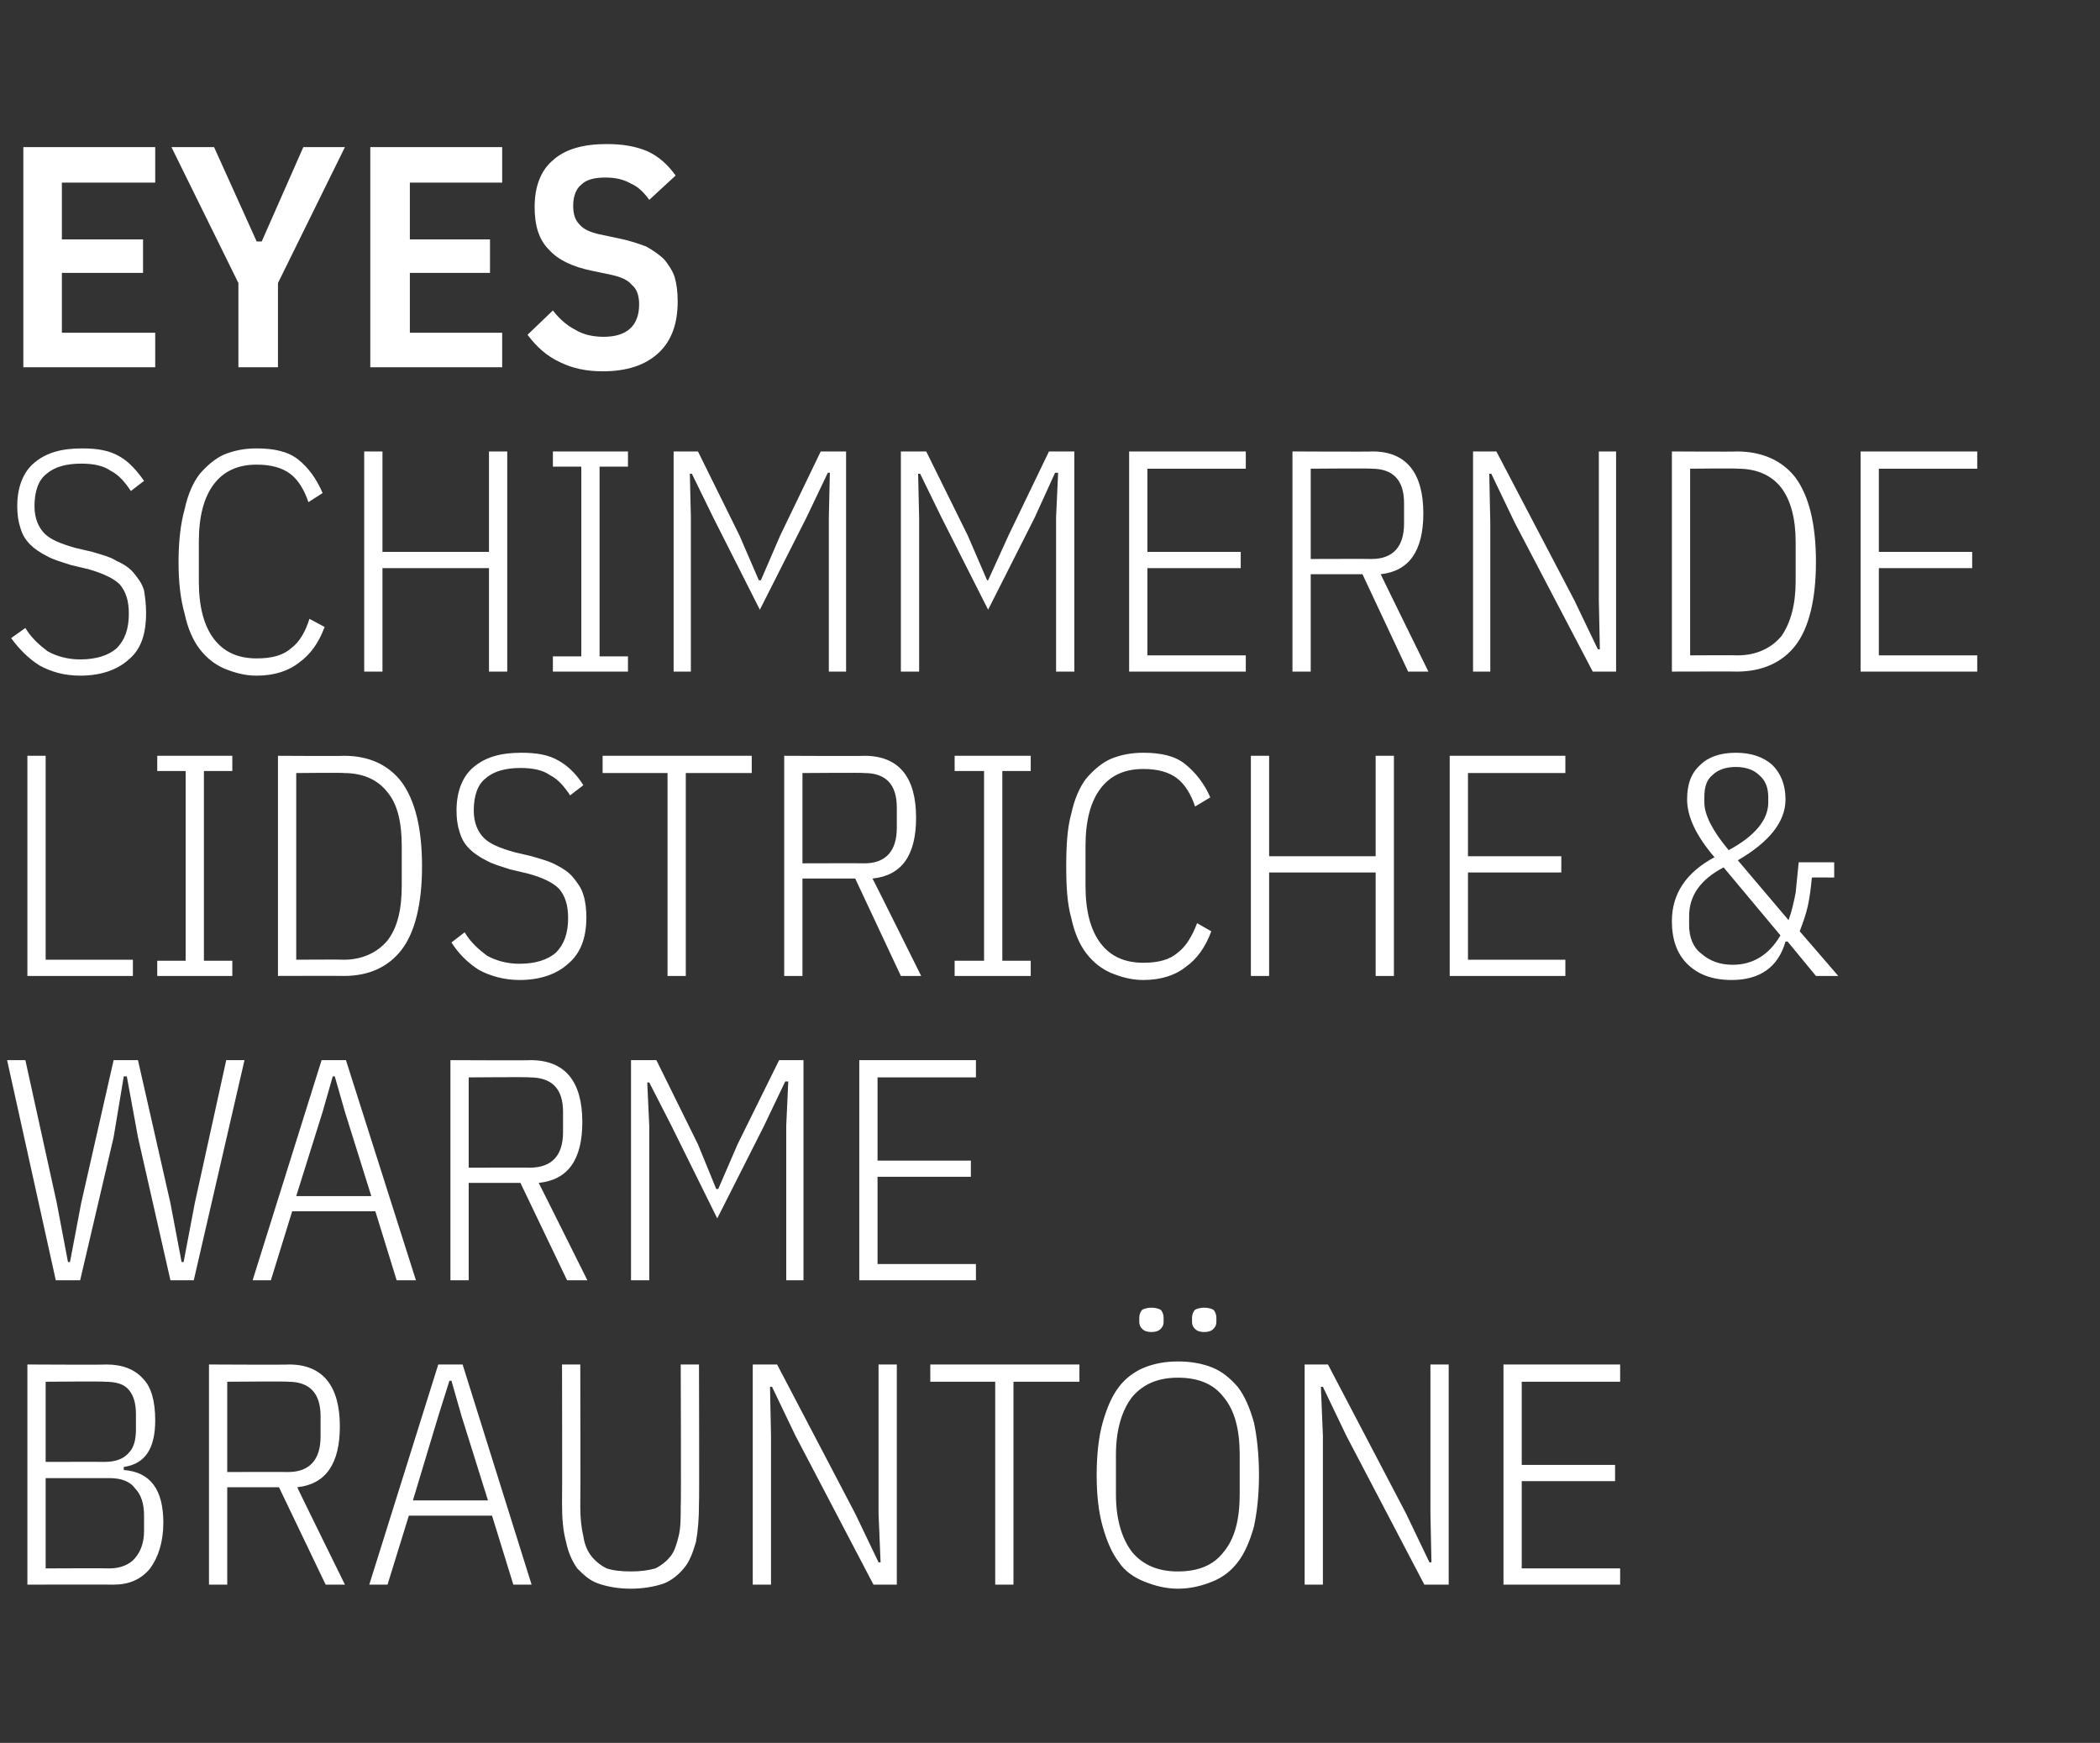 <?xml version="1.0" standalone="no"?><!DOCTYPE svg PUBLIC "-//W3C//DTD SVG 1.1//EN" "http://www.w3.org/Graphics/SVG/1.1/DTD/svg11.dtd"><svg xmlns="http://www.w3.org/2000/svg" version="1.1" width="207px" height="171.8px" viewBox="0 -12 207 171.8" style="top:-12px"><rect x="0" y="-12" width="207" height="171.8" fill="#333333" stroke="none"/>  <desc>eyes Schimmernde Lidstriche &amp; warme Braunt ne</desc>  <defs/>  <g id="Polygon315366">    <path d="M 2.7 122.5 C 2.7 122.5 10.54 122.54 10.5 122.5 C 12.1 122.5 13.3 123 14.1 123.9 C 14.9 124.7 15.3 126.1 15.3 128 C 15.3 130.8 14.3 132.3 12.2 132.6 C 12.2 132.6 12.2 132.9 12.2 132.9 C 14.8 133.1 16.1 134.8 16.1 138.1 C 16.1 140 15.6 141.5 14.8 142.6 C 13.9 143.7 12.7 144.2 11.2 144.2 C 11.22 144.18 2.7 144.2 2.7 144.2 L 2.7 122.5 Z M 4.5 142.6 C 4.5 142.6 10.76 142.57 10.8 142.6 C 11.9 142.6 12.8 142.2 13.3 141.6 C 13.9 140.9 14.2 140 14.2 138.9 C 14.2 138.9 14.2 137.4 14.2 137.4 C 14.2 136.2 13.9 135.3 13.3 134.7 C 12.8 134 11.9 133.7 10.8 133.7 C 10.76 133.7 4.5 133.7 4.5 133.7 L 4.5 142.6 Z M 4.5 132.1 C 4.5 132.1 10.32 132.09 10.3 132.1 C 11.4 132.1 12.2 131.8 12.7 131.2 C 13.2 130.7 13.4 129.9 13.4 128.9 C 13.4 128.9 13.4 127.4 13.4 127.4 C 13.4 126.4 13.2 125.6 12.7 125 C 12.2 124.4 11.4 124.2 10.3 124.2 C 10.32 124.15 4.5 124.2 4.5 124.2 L 4.5 132.1 Z M 22.4 144.2 L 20.6 144.2 L 20.6 122.5 C 20.6 122.5 28.46 122.54 28.5 122.5 C 31.8 122.5 33.5 124.6 33.5 128.6 C 33.5 132.3 32.1 134.3 29.3 134.6 C 29.26 134.57 34 144.2 34 144.2 L 32.1 144.2 L 27.5 134.6 L 22.4 134.6 L 22.4 144.2 Z M 28.4 133.1 C 30.5 133.1 31.6 131.9 31.6 129.6 C 31.6 129.6 31.6 127.6 31.6 127.6 C 31.6 125.3 30.5 124.2 28.4 124.2 C 28.4 124.15 22.4 124.2 22.4 124.2 L 22.4 133.1 C 22.4 133.1 28.4 133.08 28.4 133.1 Z M 50.6 144.2 L 48.5 137.4 L 40.3 137.4 L 38.2 144.2 L 36.4 144.2 L 43.2 122.5 L 45.6 122.5 L 52.4 144.2 L 50.6 144.2 Z M 45.5 127.6 L 44.5 124.1 L 44.3 124.1 L 43.2 127.6 L 40.7 135.9 L 48.1 135.9 L 45.5 127.6 Z M 57.2 122.5 C 57.2 122.5 57.23 136.49 57.2 136.5 C 57.2 137.6 57.3 138.6 57.5 139.4 C 57.6 140.2 57.9 140.9 58.3 141.4 C 58.7 141.9 59.2 142.3 59.8 142.6 C 60.4 142.8 61.2 142.9 62.2 142.9 C 63.1 142.9 63.9 142.8 64.6 142.6 C 65.2 142.3 65.7 141.9 66.1 141.4 C 66.5 140.9 66.7 140.2 66.9 139.4 C 67.1 138.6 67.1 137.6 67.1 136.5 C 67.15 136.49 67.1 122.5 67.1 122.5 L 68.9 122.5 C 68.9 122.5 68.94 136.21 68.9 136.2 C 68.9 137.7 68.8 138.9 68.6 140 C 68.3 141 68 141.9 67.4 142.6 C 66.9 143.2 66.2 143.8 65.4 144.1 C 64.5 144.4 63.4 144.6 62.2 144.6 C 60.9 144.6 59.9 144.4 59 144.1 C 58.1 143.8 57.5 143.2 56.9 142.6 C 56.4 141.9 56 141 55.8 140 C 55.5 138.9 55.4 137.7 55.4 136.2 C 55.43 136.21 55.4 122.5 55.4 122.5 L 57.2 122.5 Z M 78.4 129.5 L 76.1 124.7 L 75.9 124.7 L 76 129.5 L 76 144.2 L 74.2 144.2 L 74.2 122.5 L 76.6 122.5 L 84.3 137.2 L 86.6 142 L 86.8 142 L 86.6 137.2 L 86.6 122.5 L 88.4 122.5 L 88.4 144.2 L 86.1 144.2 L 78.4 129.5 Z M 99.9 124.2 L 99.9 144.2 L 98.1 144.2 L 98.1 124.2 L 91.7 124.2 L 91.7 122.5 L 106.4 122.5 L 106.4 124.2 L 99.9 124.2 Z M 116.1 144.6 C 114.9 144.6 113.8 144.3 112.8 143.9 C 111.8 143.5 110.9 142.9 110.3 142 C 109.6 141.1 109.1 139.9 108.7 138.5 C 108.3 137.1 108.1 135.4 108.1 133.4 C 108.1 131.4 108.3 129.6 108.7 128.2 C 109.1 126.8 109.6 125.6 110.3 124.7 C 110.9 123.9 111.8 123.2 112.8 122.8 C 113.8 122.4 114.9 122.2 116.1 122.2 C 117.4 122.2 118.5 122.4 119.5 122.8 C 120.5 123.2 121.3 123.9 122 124.7 C 122.7 125.6 123.2 126.8 123.6 128.2 C 123.9 129.6 124.1 131.4 124.1 133.4 C 124.1 135.4 123.9 137.1 123.6 138.5 C 123.2 139.9 122.7 141.1 122 142 C 121.3 142.9 120.5 143.5 119.5 143.9 C 118.5 144.3 117.4 144.6 116.1 144.6 Z M 116.1 142.9 C 118.1 142.9 119.6 142.3 120.6 141 C 121.7 139.7 122.2 137.8 122.2 135.3 C 122.2 135.3 122.2 131.4 122.2 131.4 C 122.2 128.9 121.7 127 120.6 125.7 C 119.6 124.4 118.1 123.8 116.1 123.8 C 114.2 123.8 112.7 124.4 111.6 125.7 C 110.6 127 110 128.9 110 131.4 C 110 131.4 110 135.3 110 135.3 C 110 137.8 110.6 139.7 111.6 141 C 112.7 142.3 114.2 142.9 116.1 142.9 Z M 113.5 119.3 C 113.1 119.3 112.8 119.2 112.6 119 C 112.4 118.8 112.3 118.6 112.3 118.3 C 112.3 118.3 112.3 117.9 112.3 117.9 C 112.3 117.6 112.4 117.3 112.6 117.1 C 112.8 117 113.1 116.9 113.5 116.9 C 113.9 116.9 114.2 117 114.4 117.1 C 114.6 117.3 114.7 117.6 114.7 117.9 C 114.7 117.9 114.7 118.3 114.7 118.3 C 114.7 118.6 114.6 118.8 114.4 119 C 114.2 119.2 113.9 119.3 113.5 119.3 Z M 118.7 119.3 C 118.3 119.3 118 119.2 117.8 119 C 117.6 118.8 117.5 118.6 117.5 118.3 C 117.5 118.3 117.5 117.9 117.5 117.9 C 117.5 117.6 117.6 117.3 117.8 117.1 C 118 117 118.3 116.9 118.7 116.9 C 119.1 116.9 119.4 117 119.6 117.1 C 119.8 117.3 119.9 117.6 119.9 117.9 C 119.9 117.9 119.9 118.3 119.9 118.3 C 119.9 118.6 119.8 118.8 119.6 119 C 119.4 119.2 119.1 119.3 118.7 119.3 Z M 132.7 129.5 L 130.4 124.7 L 130.2 124.7 L 130.4 129.5 L 130.4 144.2 L 128.6 144.2 L 128.6 122.5 L 130.9 122.5 L 138.6 137.2 L 140.9 142 L 141.1 142 L 141 137.2 L 141 122.5 L 142.8 122.5 L 142.8 144.2 L 140.4 144.2 L 132.7 129.5 Z M 148.2 144.2 L 148.2 122.5 L 159.7 122.5 L 159.7 124.2 L 150 124.2 L 150 132.4 L 159.2 132.4 L 159.2 134 L 150 134 L 150 142.6 L 159.7 142.6 L 159.7 144.2 L 148.2 144.2 Z " stroke="none" fill="#fff"/>  </g>  <g id="Polygon315365">    <path d="M 5.5 114.2 L 0.7 92.5 L 2.5 92.5 L 5.6 106.6 L 6.7 112.4 L 6.9 112.4 L 8 106.6 L 11.2 92.5 L 13.6 92.5 L 16.8 106.6 L 17.9 112.4 L 18.1 112.4 L 19.2 106.6 L 22.3 92.5 L 24.1 92.5 L 19.1 114.2 L 16.8 114.2 L 13.6 100.1 L 12.5 94.1 L 12.2 94.1 L 11.2 100.1 L 7.9 114.2 L 5.5 114.2 Z M 39.1 114.2 L 37 107.4 L 28.8 107.4 L 26.7 114.2 L 24.9 114.2 L 31.7 92.5 L 34.1 92.5 L 41 114.2 L 39.1 114.2 Z M 34 97.6 L 33 94.1 L 32.8 94.1 L 31.8 97.6 L 29.2 105.9 L 36.6 105.9 L 34 97.6 Z M 46.2 114.2 L 44.4 114.2 L 44.4 92.5 C 44.4 92.5 52.3 92.54 52.3 92.5 C 55.7 92.5 57.4 94.6 57.4 98.6 C 57.4 102.3 56 104.3 53.1 104.6 C 53.1 104.57 57.9 114.2 57.9 114.2 L 55.9 114.2 L 51.3 104.6 L 46.2 104.6 L 46.2 114.2 Z M 52.2 103.1 C 54.4 103.1 55.5 101.9 55.5 99.6 C 55.5 99.6 55.5 97.6 55.5 97.6 C 55.5 95.3 54.4 94.2 52.2 94.2 C 52.23 94.15 46.2 94.2 46.2 94.2 L 46.2 103.1 C 46.2 103.1 52.23 103.08 52.2 103.1 Z M 77.5 99 L 77.7 94.6 L 77.4 94.6 L 75.3 99 L 70.7 108.1 L 66.2 99 L 64 94.7 L 63.8 94.7 L 64 99 L 64 114.2 L 62.2 114.2 L 62.2 92.5 L 64.7 92.5 L 68.8 100.8 L 70.6 105.2 L 70.8 105.2 L 72.7 100.8 L 76.8 92.5 L 79.2 92.5 L 79.2 114.2 L 77.5 114.2 L 77.5 99 Z M 84.7 114.2 L 84.7 92.5 L 96.2 92.5 L 96.2 94.2 L 86.5 94.2 L 86.5 102.4 L 95.7 102.4 L 95.7 104 L 86.5 104 L 86.5 112.6 L 96.2 112.6 L 96.2 114.2 L 84.7 114.2 Z " stroke="none" fill="#fff"/>  </g>  <g id="Polygon315364">    <path d="M 2.7 84.2 L 2.7 62.5 L 4.5 62.5 L 4.5 82.6 L 13.1 82.6 L 13.1 84.2 L 2.7 84.2 Z M 15.5 84.2 L 15.5 82.7 L 18.3 82.7 L 18.3 64 L 15.5 64 L 15.5 62.5 L 22.9 62.5 L 22.9 64 L 20.1 64 L 20.1 82.7 L 22.9 82.7 L 22.9 84.2 L 15.5 84.2 Z M 27.4 62.5 C 27.4 62.5 33.85 62.54 33.9 62.5 C 36.4 62.5 38.3 63.4 39.6 65.1 C 40.9 66.9 41.6 69.6 41.6 73.4 C 41.6 77.1 40.9 79.9 39.6 81.6 C 38.3 83.3 36.4 84.2 33.9 84.2 C 33.85 84.18 27.4 84.2 27.4 84.2 L 27.4 62.5 Z M 33.9 82.6 C 35.7 82.6 37.2 81.9 38.2 80.7 C 39.2 79.4 39.6 77.6 39.6 75.3 C 39.6 75.3 39.6 71.4 39.6 71.4 C 39.6 69.1 39.2 67.3 38.2 66.1 C 37.2 64.8 35.7 64.2 33.9 64.2 C 33.88 64.15 29.2 64.2 29.2 64.2 L 29.2 82.6 C 29.2 82.6 33.88 82.57 33.9 82.6 Z M 51.2 84.6 C 49.7 84.6 48.3 84.2 47.2 83.6 C 46.1 82.9 45.2 82 44.5 80.9 C 44.5 80.9 45.8 79.9 45.8 79.9 C 46.4 80.9 47.2 81.6 48 82.2 C 48.9 82.7 50 83 51.2 83 C 52.8 83 54 82.6 54.8 81.9 C 55.6 81.1 56 80 56 78.5 C 56 77.2 55.7 76.3 55.1 75.6 C 54.5 75 53.5 74.5 52 74.1 C 52 74.1 50.3 73.7 50.3 73.7 C 49.4 73.4 48.6 73.2 47.9 72.8 C 47.3 72.5 46.7 72.1 46.3 71.7 C 45.8 71.2 45.5 70.7 45.3 70 C 45.1 69.4 45 68.7 45 67.9 C 45 66 45.6 64.5 46.7 63.6 C 47.9 62.6 49.4 62.2 51.4 62.2 C 52.9 62.2 54.1 62.4 55.1 63 C 56 63.5 56.9 64.4 57.5 65.4 C 57.5 65.4 56.2 66.4 56.2 66.4 C 55.6 65.5 55 64.8 54.2 64.4 C 53.5 63.9 52.5 63.7 51.3 63.7 C 49.9 63.7 48.7 64 47.9 64.7 C 47.1 65.3 46.7 66.4 46.7 67.9 C 46.7 69.1 47.1 70 47.7 70.6 C 48.3 71.2 49.3 71.6 50.7 72 C 50.7 72 52.4 72.4 52.4 72.4 C 53.4 72.7 54.2 72.9 54.9 73.3 C 55.5 73.6 56.1 74 56.5 74.5 C 56.9 75 57.3 75.5 57.5 76.2 C 57.7 76.8 57.8 77.6 57.8 78.4 C 57.8 80.5 57.2 82 56 83 C 54.9 84 53.3 84.6 51.2 84.6 Z M 67.6 64.2 L 67.6 84.2 L 65.8 84.2 L 65.8 64.2 L 59.4 64.2 L 59.4 62.5 L 74.1 62.5 L 74.1 64.2 L 67.6 64.2 Z M 79.1 84.2 L 77.3 84.2 L 77.3 62.5 C 77.3 62.5 85.22 62.54 85.2 62.5 C 88.6 62.5 90.3 64.6 90.3 68.6 C 90.3 72.3 88.9 74.3 86 74.6 C 86.02 74.57 90.8 84.2 90.8 84.2 L 88.8 84.2 L 84.3 74.6 L 79.1 74.6 L 79.1 84.2 Z M 85.2 73.1 C 87.3 73.1 88.4 71.9 88.4 69.6 C 88.4 69.6 88.4 67.6 88.4 67.6 C 88.4 65.3 87.3 64.2 85.2 64.2 C 85.16 64.15 79.1 64.2 79.1 64.2 L 79.1 73.1 C 79.1 73.1 85.16 73.08 85.2 73.1 Z M 94.1 84.2 L 94.1 82.7 L 97 82.7 L 97 64 L 94.1 64 L 94.1 62.5 L 101.6 62.5 L 101.6 64 L 98.8 64 L 98.8 82.7 L 101.6 82.7 L 101.6 84.2 L 94.1 84.2 Z M 112.7 84.6 C 111.5 84.6 110.5 84.3 109.5 83.9 C 108.6 83.5 107.8 82.9 107.1 82 C 106.4 81.1 105.9 79.9 105.6 78.5 C 105.2 77.1 105.1 75.4 105.1 73.4 C 105.1 71.4 105.2 69.6 105.6 68.2 C 105.9 66.8 106.4 65.6 107.1 64.7 C 107.8 63.9 108.6 63.2 109.5 62.8 C 110.5 62.4 111.5 62.2 112.7 62.2 C 114.4 62.2 115.8 62.5 116.8 63.3 C 117.8 64.1 118.7 65.2 119.3 66.6 C 119.3 66.6 117.8 67.5 117.8 67.5 C 117.4 66.3 116.8 65.3 116 64.7 C 115.2 64.1 114.1 63.8 112.7 63.8 C 110.9 63.8 109.5 64.4 108.5 65.7 C 107.5 67 107 68.9 107 71.4 C 107 71.4 107 75.3 107 75.3 C 107 77.8 107.5 79.7 108.5 81 C 109.5 82.3 110.9 82.9 112.7 82.9 C 114.2 82.9 115.3 82.6 116.1 81.9 C 116.9 81.3 117.5 80.3 118 79 C 118 79 119.4 79.8 119.4 79.8 C 118.8 81.4 118 82.5 116.9 83.3 C 115.9 84.1 114.5 84.6 112.7 84.6 Z M 135.6 74 L 125.1 74 L 125.1 84.2 L 123.3 84.2 L 123.3 62.5 L 125.1 62.5 L 125.1 72.4 L 135.6 72.4 L 135.6 62.5 L 137.4 62.5 L 137.4 84.2 L 135.6 84.2 L 135.6 74 Z M 142.9 84.2 L 142.9 62.5 L 154.3 62.5 L 154.3 64.2 L 144.7 64.2 L 144.7 72.4 L 153.9 72.4 L 153.9 74 L 144.7 74 L 144.7 82.6 L 154.3 82.6 L 154.3 84.2 L 142.9 84.2 Z M 176.2 80.8 C 176.2 80.8 175.95 80.83 176 80.8 C 175.3 83.3 173.5 84.6 170.7 84.6 C 168.7 84.6 167.3 84 166.3 83 C 165.3 82 164.8 80.6 164.8 78.8 C 164.8 76.1 166.2 74 169 72.5 C 167.2 70.4 166.3 68.5 166.3 66.8 C 166.3 65.3 166.7 64.2 167.6 63.4 C 168.4 62.6 169.6 62.2 171.1 62.2 C 172.6 62.2 173.8 62.6 174.7 63.4 C 175.5 64.2 176 65.3 176 66.8 C 176 69 174.4 71 171.3 72.8 C 171.3 72.8 176.3 78.7 176.3 78.7 C 176.6 77.9 176.8 77 177 76 C 177.1 75 177.2 74 177.3 73 C 177.25 72.99 180.8 73 180.8 73 L 180.8 74.5 C 180.8 74.5 178.65 74.48 178.6 74.5 C 178.5 75.5 178.4 76.4 178.2 77.3 C 178 78.2 177.7 79 177.4 79.8 C 177.38 79.77 181.2 84.2 181.2 84.2 L 179 84.2 L 176.2 80.8 Z M 171.1 63.6 C 170.1 63.6 169.3 63.9 168.8 64.4 C 168.2 64.9 168 65.6 168 66.6 C 168 66.6 168 67.1 168 67.1 C 168 68.3 168.8 69.9 170.4 71.8 C 173 70.4 174.3 68.8 174.3 67.1 C 174.3 67.1 174.3 66.6 174.3 66.6 C 174.3 65.6 174 64.9 173.4 64.4 C 172.9 63.9 172.1 63.6 171.1 63.6 Z M 170.8 83.1 C 172.8 83.1 174.4 82.1 175.5 80.2 C 175.5 80.2 169.9 73.5 169.9 73.5 C 167.6 74.7 166.5 76.3 166.5 78.3 C 166.5 78.3 166.5 79.2 166.5 79.2 C 166.5 80.4 166.9 81.4 167.7 82 C 168.5 82.7 169.5 83.1 170.8 83.1 Z " stroke="none" fill="#fff"/>  </g>  <g id="Polygon315363">    <path d="M 7.9 54.6 C 6.3 54.6 5 54.2 3.9 53.6 C 2.8 52.9 1.9 52 1.1 50.9 C 1.1 50.9 2.5 49.9 2.5 49.9 C 3.1 50.9 3.9 51.6 4.7 52.2 C 5.6 52.7 6.7 53 7.9 53 C 9.5 53 10.7 52.6 11.5 51.9 C 12.3 51.1 12.7 50 12.7 48.5 C 12.7 47.2 12.4 46.3 11.8 45.6 C 11.2 45 10.1 44.5 8.7 44.1 C 8.7 44.1 7 43.7 7 43.7 C 6.1 43.4 5.3 43.2 4.6 42.8 C 4 42.5 3.4 42.1 3 41.7 C 2.5 41.2 2.2 40.7 2 40 C 1.8 39.4 1.7 38.7 1.7 37.9 C 1.7 36 2.3 34.5 3.4 33.6 C 4.6 32.6 6.1 32.2 8.1 32.2 C 9.6 32.2 10.8 32.4 11.8 33 C 12.7 33.5 13.5 34.4 14.2 35.4 C 14.2 35.4 12.9 36.4 12.9 36.4 C 12.3 35.5 11.7 34.8 10.9 34.4 C 10.2 33.9 9.2 33.7 8 33.7 C 6.6 33.7 5.4 34 4.6 34.7 C 3.8 35.3 3.4 36.4 3.4 37.9 C 3.4 39.1 3.8 40 4.4 40.6 C 5 41.2 6 41.6 7.4 42 C 7.4 42 9.1 42.4 9.1 42.4 C 10.1 42.7 10.9 42.9 11.5 43.3 C 12.2 43.6 12.8 44 13.2 44.5 C 13.6 45 14 45.5 14.2 46.2 C 14.3 46.8 14.4 47.6 14.4 48.4 C 14.4 50.5 13.9 52 12.7 53 C 11.6 54 10 54.6 7.9 54.6 Z M 25.3 54.6 C 24.1 54.6 23.1 54.3 22.1 53.9 C 21.2 53.5 20.4 52.9 19.7 52 C 19 51.1 18.5 49.9 18.2 48.5 C 17.8 47.1 17.6 45.4 17.6 43.4 C 17.6 41.4 17.8 39.6 18.2 38.2 C 18.5 36.8 19 35.6 19.7 34.7 C 20.4 33.9 21.2 33.2 22.1 32.8 C 23.1 32.4 24.1 32.2 25.3 32.2 C 27 32.2 28.4 32.5 29.4 33.3 C 30.4 34.1 31.2 35.2 31.8 36.6 C 31.8 36.6 30.4 37.5 30.4 37.5 C 30 36.3 29.4 35.3 28.6 34.7 C 27.8 34.1 26.7 33.8 25.3 33.8 C 23.5 33.8 22.1 34.4 21.1 35.7 C 20.1 37 19.6 38.9 19.6 41.4 C 19.6 41.4 19.6 45.3 19.6 45.3 C 19.6 47.8 20.1 49.7 21.1 51 C 22.1 52.3 23.5 52.9 25.3 52.9 C 26.8 52.9 27.9 52.6 28.7 51.9 C 29.5 51.3 30.1 50.3 30.5 49 C 30.5 49 32 49.8 32 49.8 C 31.4 51.4 30.6 52.5 29.5 53.3 C 28.5 54.1 27.1 54.6 25.3 54.6 Z M 48.2 44 L 37.7 44 L 37.7 54.2 L 35.9 54.2 L 35.9 32.5 L 37.7 32.5 L 37.7 42.4 L 48.2 42.4 L 48.2 32.5 L 50 32.5 L 50 54.2 L 48.2 54.2 L 48.2 44 Z M 54.5 54.2 L 54.5 52.7 L 57.3 52.7 L 57.3 34 L 54.5 34 L 54.5 32.5 L 61.9 32.5 L 61.9 34 L 59.1 34 L 59.1 52.7 L 61.9 52.7 L 61.9 54.2 L 54.5 54.2 Z M 81.7 39 L 81.8 34.6 L 81.6 34.6 L 79.5 39 L 74.9 48.1 L 70.3 39 L 68.2 34.7 L 68 34.7 L 68.1 39 L 68.1 54.2 L 66.4 54.2 L 66.4 32.5 L 68.8 32.5 L 72.9 40.8 L 74.8 45.2 L 75 45.2 L 76.9 40.8 L 80.9 32.5 L 83.4 32.5 L 83.4 54.2 L 81.7 54.2 L 81.7 39 Z M 104.1 39 L 104.3 34.6 L 104 34.6 L 102 39 L 97.4 48.1 L 92.8 39 L 90.7 34.7 L 90.5 34.7 L 90.6 39 L 90.6 54.2 L 88.8 54.2 L 88.8 32.5 L 91.3 32.5 L 95.4 40.8 L 97.3 45.2 L 97.4 45.2 L 99.4 40.8 L 103.4 32.5 L 105.9 32.5 L 105.9 54.2 L 104.1 54.2 L 104.1 39 Z M 111.3 54.2 L 111.3 32.5 L 122.8 32.5 L 122.8 34.2 L 113.1 34.2 L 113.1 42.4 L 122.3 42.4 L 122.3 44 L 113.1 44 L 113.1 52.6 L 122.8 52.6 L 122.8 54.2 L 111.3 54.2 Z M 129.2 54.2 L 127.4 54.2 L 127.4 32.5 C 127.4 32.5 135.25 32.54 135.3 32.5 C 138.6 32.5 140.3 34.6 140.3 38.6 C 140.3 42.3 138.9 44.3 136.1 44.6 C 136.06 44.57 140.8 54.2 140.8 54.2 L 138.8 54.2 L 134.3 44.6 L 129.2 44.6 L 129.2 54.2 Z M 135.2 43.1 C 137.3 43.1 138.4 41.9 138.4 39.6 C 138.4 39.6 138.4 37.6 138.4 37.6 C 138.4 35.3 137.3 34.2 135.2 34.2 C 135.19 34.15 129.2 34.2 129.2 34.2 L 129.2 43.1 C 129.2 43.1 135.19 43.08 135.2 43.1 Z M 149.3 39.5 L 147 34.7 L 146.8 34.7 L 146.9 39.5 L 146.9 54.2 L 145.2 54.2 L 145.2 32.5 L 147.5 32.5 L 155.2 47.2 L 157.5 52 L 157.7 52 L 157.6 47.2 L 157.6 32.5 L 159.3 32.5 L 159.3 54.2 L 157 54.2 L 149.3 39.5 Z M 164.8 32.5 C 164.8 32.5 171.24 32.54 171.2 32.5 C 173.7 32.5 175.7 33.4 177 35.1 C 178.3 36.9 179 39.6 179 43.4 C 179 47.1 178.3 49.9 177 51.6 C 175.7 53.3 173.7 54.2 171.2 54.2 C 171.24 54.18 164.8 54.2 164.8 54.2 L 164.8 32.5 Z M 171.3 52.6 C 173.1 52.6 174.6 51.9 175.6 50.7 C 176.5 49.4 177 47.6 177 45.3 C 177 45.3 177 41.4 177 41.4 C 177 39.1 176.5 37.3 175.6 36.1 C 174.6 34.8 173.1 34.2 171.3 34.2 C 171.27 34.15 166.6 34.2 166.6 34.2 L 166.6 52.6 C 166.6 52.6 171.27 52.57 171.3 52.6 Z M 183.4 54.2 L 183.4 32.5 L 194.9 32.5 L 194.9 34.2 L 185.2 34.2 L 185.2 42.4 L 194.4 42.4 L 194.4 44 L 185.2 44 L 185.2 52.6 L 194.9 52.6 L 194.9 54.2 L 183.4 54.2 Z " stroke="none" fill="#fff"/>  </g>  <g id="Polygon315362">    <path d="M 2.3 24.2 L 2.3 2.5 L 15.3 2.5 L 15.3 6 L 6.1 6 L 6.1 11.6 L 14.1 11.6 L 14.1 14.9 L 6.1 14.9 L 6.1 20.8 L 15.3 20.8 L 15.3 24.2 L 2.3 24.2 Z M 23.5 24.2 L 23.5 15.9 L 16.9 2.5 L 21.1 2.5 L 25.3 11.8 L 25.8 11.8 L 29.9 2.5 L 34 2.5 L 27.4 15.9 L 27.4 24.2 L 23.5 24.2 Z M 36.5 24.2 L 36.5 2.5 L 49.5 2.5 L 49.5 6 L 40.4 6 L 40.4 11.6 L 48.3 11.6 L 48.3 14.9 L 40.4 14.9 L 40.4 20.8 L 49.5 20.8 L 49.5 24.2 L 36.5 24.2 Z M 59.4 24.6 C 57.8 24.6 56.4 24.3 55.2 23.7 C 53.9 23.1 52.9 22.2 52 21 C 52 21 54.5 18.6 54.5 18.6 C 55.1 19.4 55.9 20.1 56.7 20.5 C 57.5 21 58.5 21.2 59.5 21.2 C 61.8 21.2 63 20.1 63 18 C 63 17.2 62.8 16.5 62.3 16.1 C 61.9 15.6 61.2 15.3 60.3 15.1 C 60.3 15.1 58.4 14.7 58.4 14.7 C 56.4 14.3 55 13.6 54.1 12.6 C 53.1 11.6 52.7 10.2 52.7 8.4 C 52.7 6.4 53.3 4.8 54.5 3.8 C 55.7 2.7 57.5 2.2 59.8 2.2 C 61.3 2.2 62.6 2.4 63.8 2.9 C 64.9 3.4 65.8 4.2 66.6 5.3 C 66.6 5.3 64 7.7 64 7.7 C 63.5 7 62.9 6.4 62.2 6.1 C 61.5 5.7 60.7 5.5 59.7 5.5 C 58.6 5.5 57.8 5.7 57.3 6.2 C 56.8 6.6 56.5 7.3 56.5 8.3 C 56.5 9.1 56.7 9.7 57.1 10.1 C 57.5 10.6 58.2 10.9 59.1 11.1 C 59.1 11.1 61 11.5 61 11.5 C 62 11.7 62.9 12 63.7 12.3 C 64.4 12.7 65 13.1 65.5 13.6 C 65.9 14.1 66.3 14.7 66.5 15.3 C 66.7 16 66.8 16.8 66.8 17.7 C 66.8 19.9 66.2 21.6 64.9 22.8 C 63.6 24 61.8 24.6 59.4 24.6 Z " stroke="none" fill="#fff"/>  </g></svg>